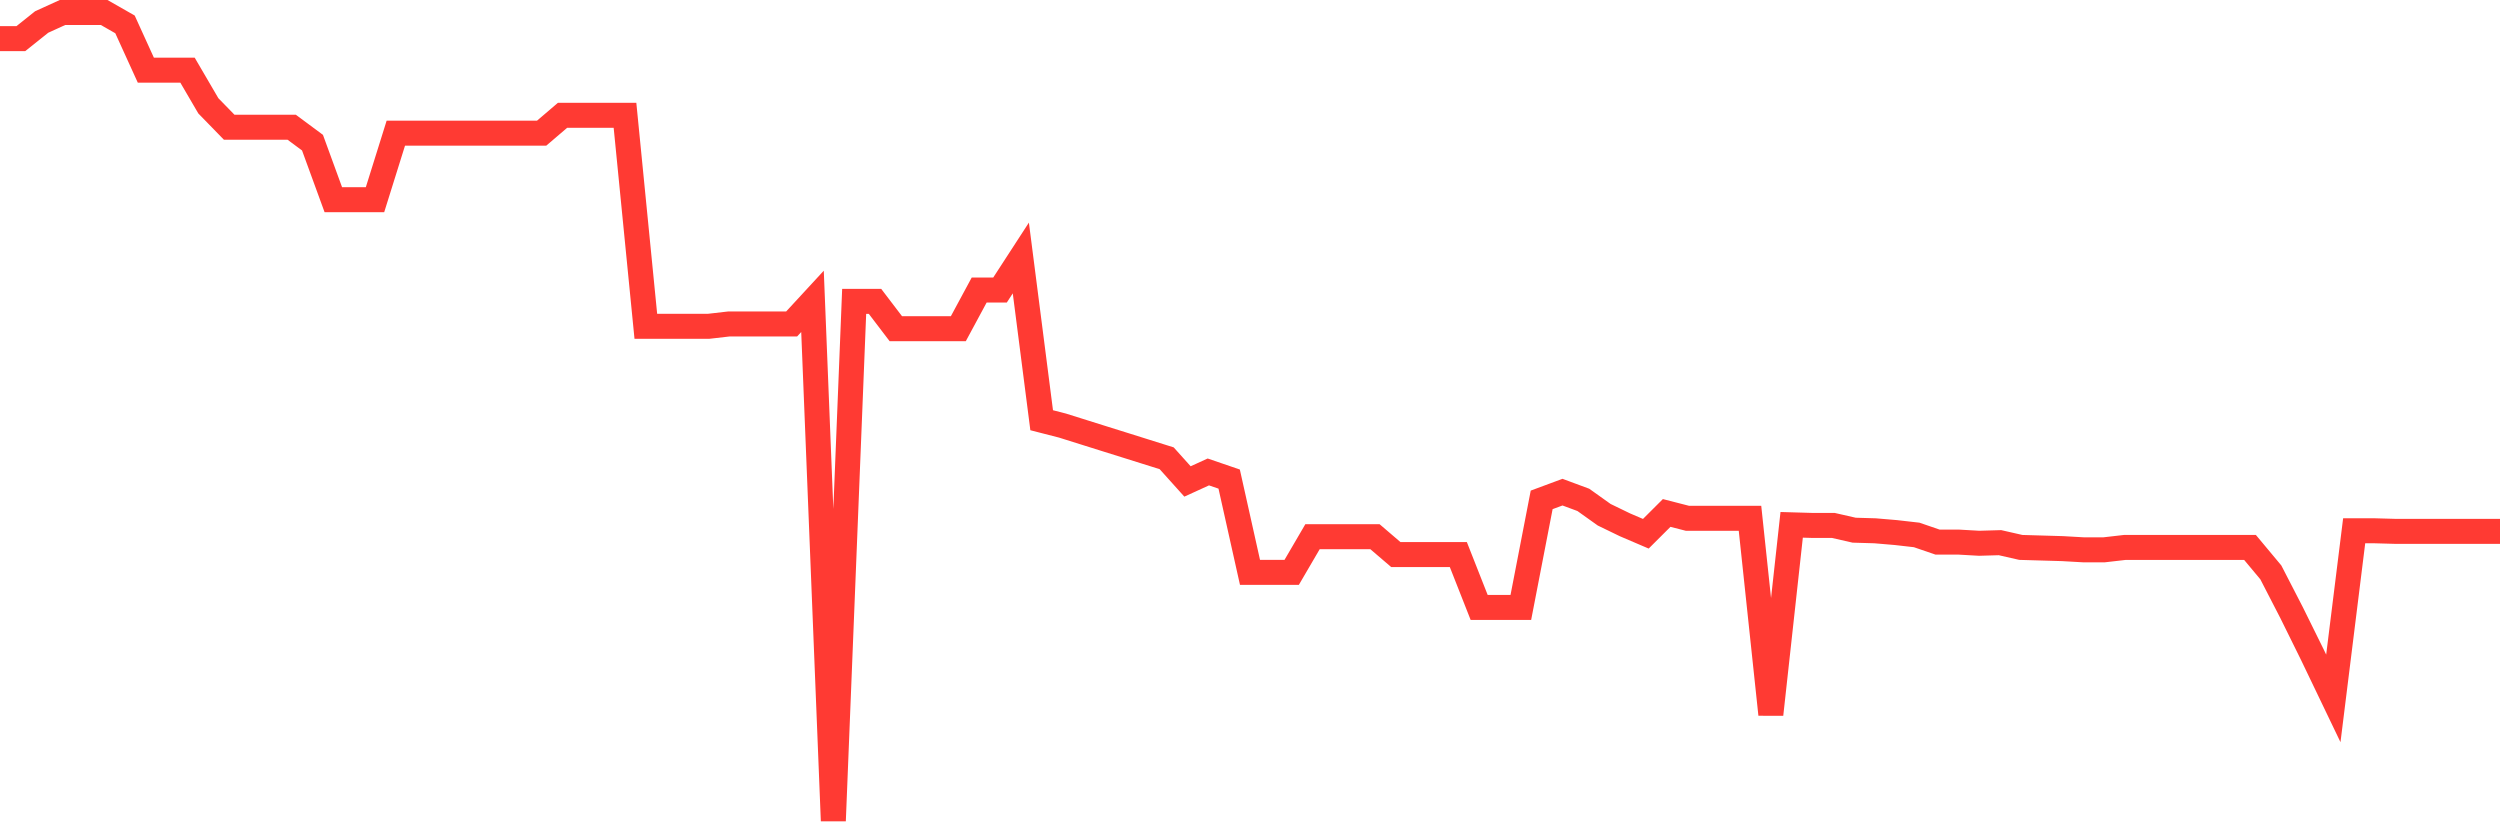 <svg
  xmlns="http://www.w3.org/2000/svg"
  xmlns:xlink="http://www.w3.org/1999/xlink"
  width="120"
  height="40"
  viewBox="0 0 120 40"
  preserveAspectRatio="none"
>
  <polyline
    points="0,1.855 1,1.855 2,1.056 3,0.6 4,0.6 5,0.6 6,1.171 7,3.367 8,3.367 9,3.367 10,5.079 11,6.106 12,6.106 13,6.106 14,6.106 15,6.848 16,9.587 17,9.587 18,9.587 19,6.391 20,6.391 21,6.391 22,6.391 23,6.391 24,6.391 25,6.391 26,6.391 27,5.536 28,5.536 29,5.536 30,5.536 31,15.664 32,15.664 33,15.664 34,15.664 35,15.549 36,15.549 37,15.549 38,15.549 39,14.465 40,39.4 41,14.465 42,14.465 43,15.778 44,15.778 45,15.778 46,15.778 47,13.923 48,13.923 49,12.383 50,20.171 51,20.428 52,20.742 53,21.056 54,21.369 55,21.683 56,21.997 57,23.11 58,22.653 59,22.996 60,27.475 61,27.475 62,27.475 63,25.763 64,25.763 65,25.763 66,25.763 67,26.619 68,26.619 69,26.619 70,26.619 71,29.158 72,29.158 73,29.158 74,23.994 75,23.623 76,23.994 77,24.707 78,25.192 79,25.62 80,24.622 81,24.879 82,24.879 83,24.879 84,24.879 85,34.293 86,25.192 87,25.221 88,25.221 89,25.449 90,25.478 91,25.563 92,25.677 93,26.02 94,26.02 95,26.077 96,26.048 97,26.276 98,26.305 99,26.334 100,26.391 101,26.391 102,26.276 103,26.276 104,26.276 105,26.276 106,26.276 107,26.276 108,26.276 109,27.475 110,29.415 111,31.44 112,33.523 113,25.478 114,25.478 115,25.506 116,25.506 117,25.506 118,25.506 119,25.506 120,25.506"
    fill="none"
    stroke="#ff3a33"
    stroke-width="1.2"
  >
  </polyline>
</svg>